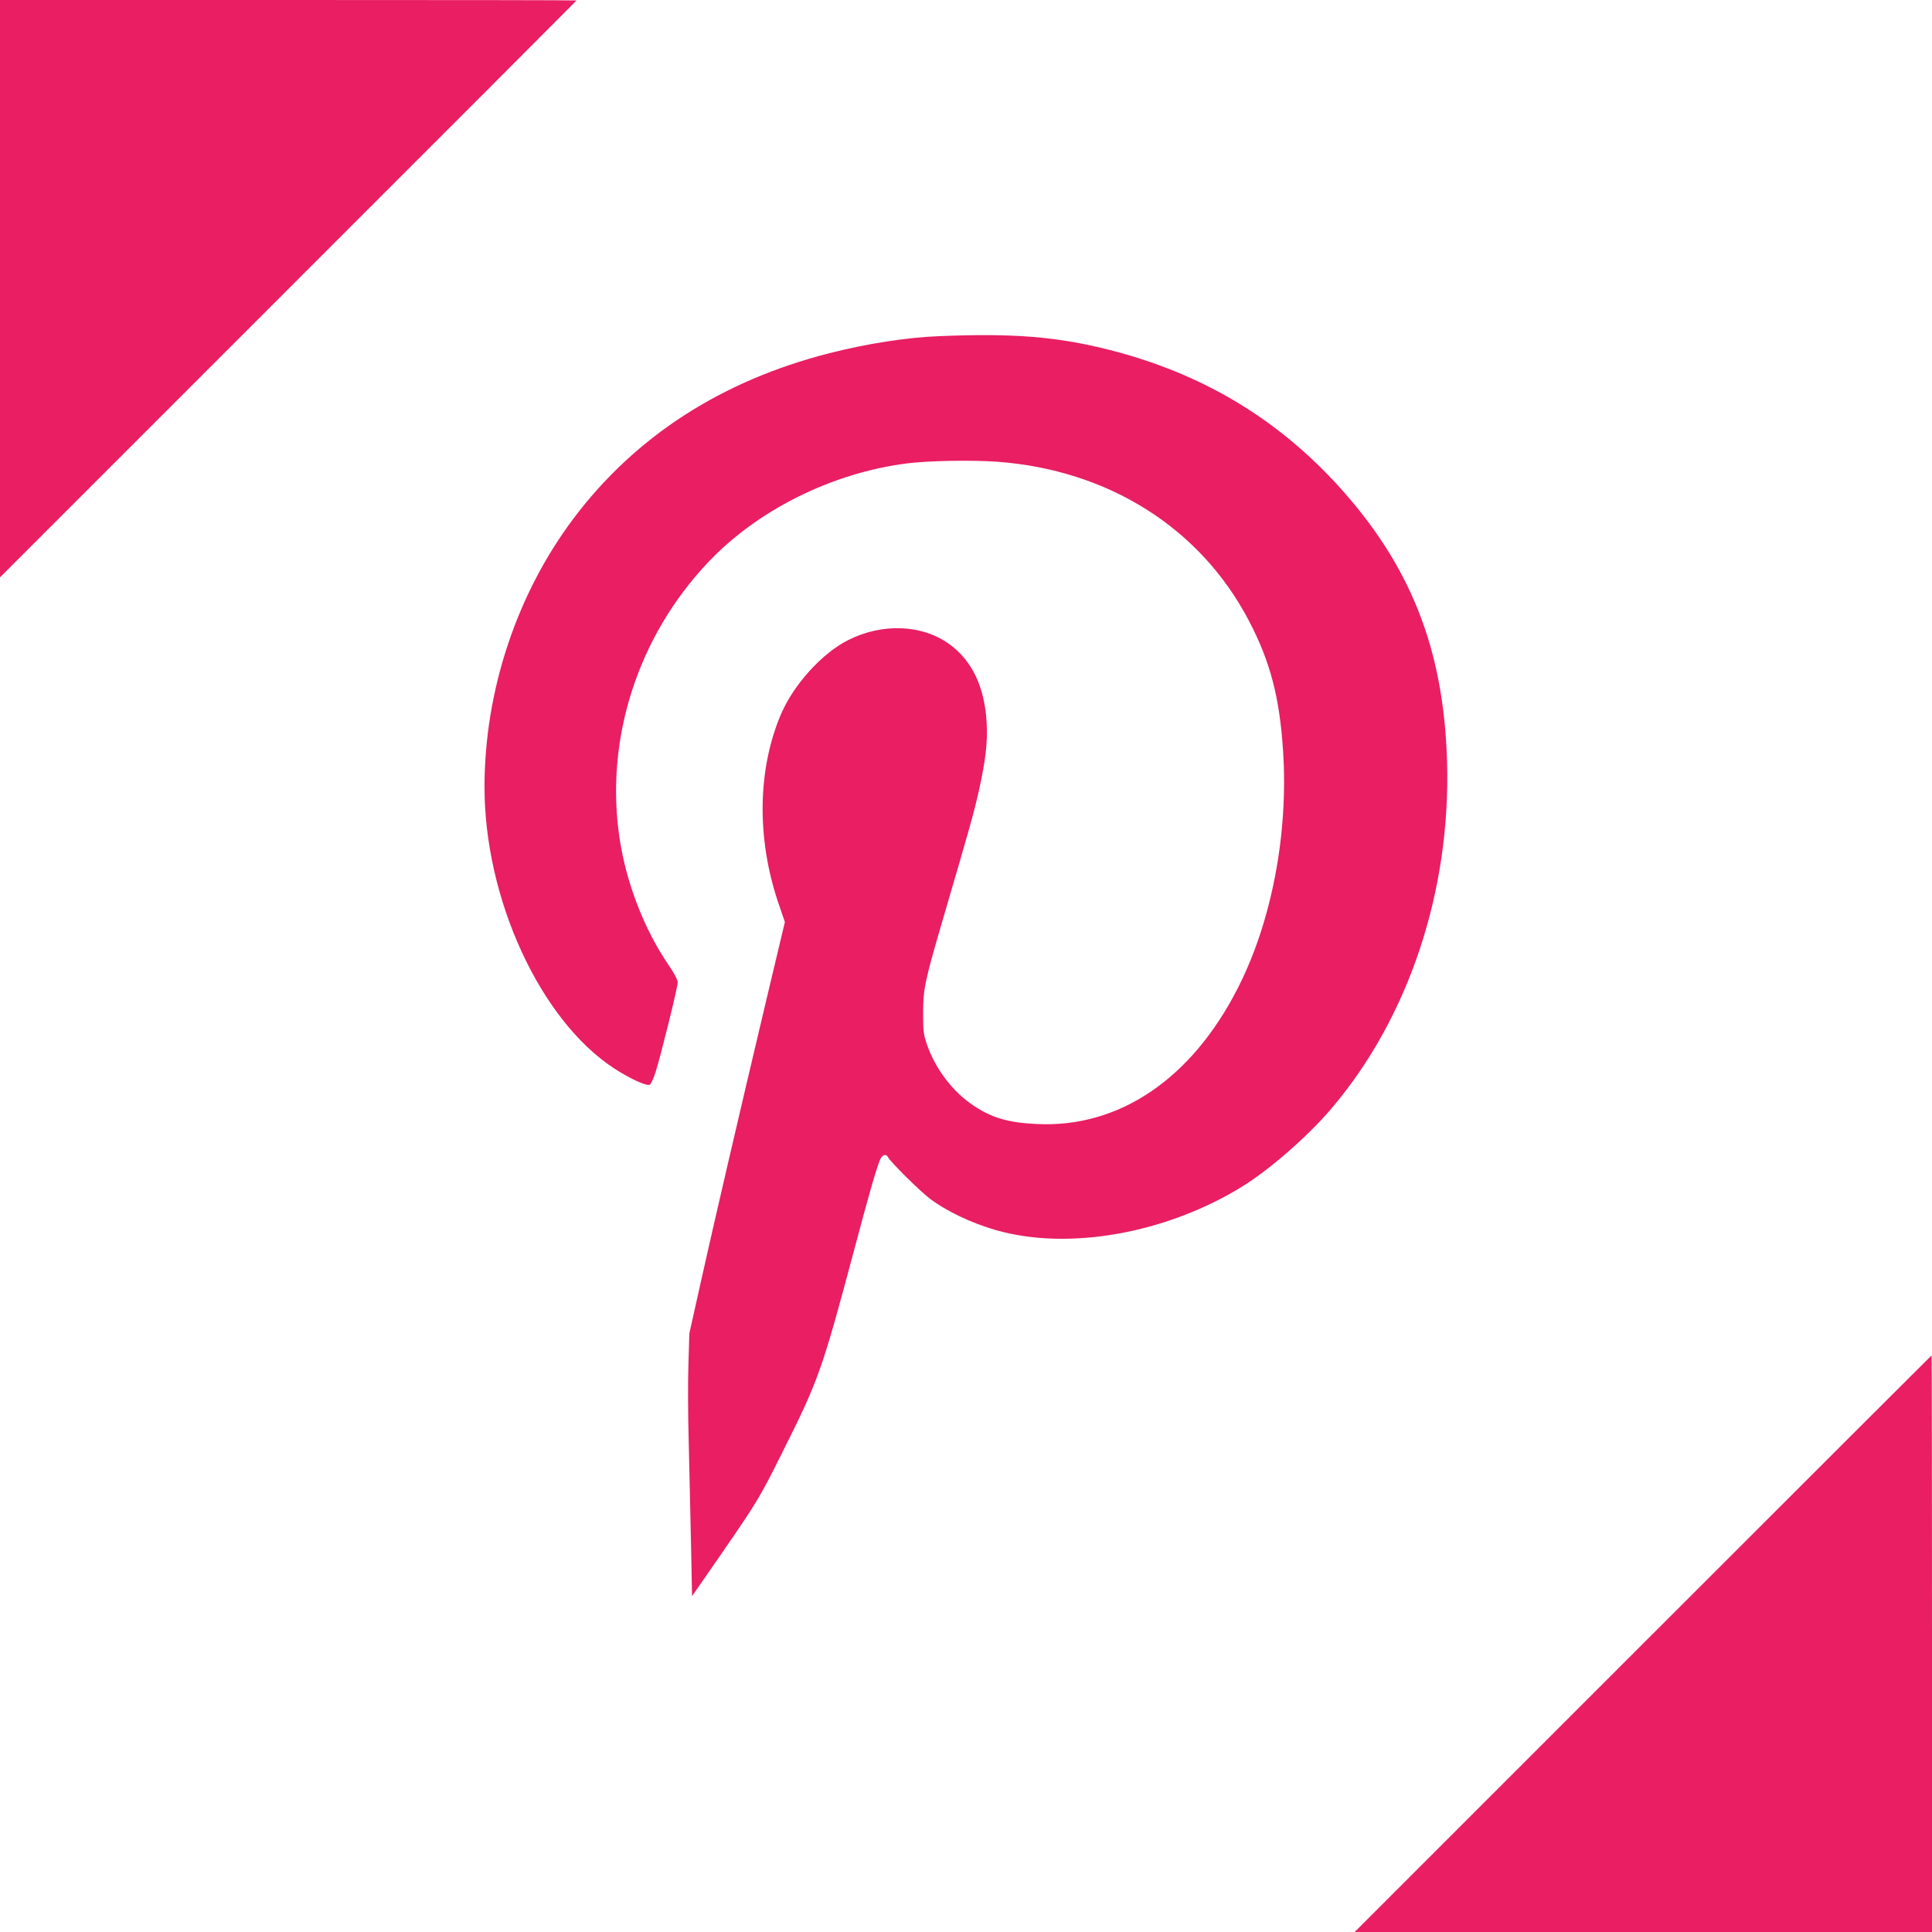 <?xml version="1.0" standalone="no"?>
<!DOCTYPE svg PUBLIC "-//W3C//DTD SVG 20010904//EN"
 "http://www.w3.org/TR/2001/REC-SVG-20010904/DTD/svg10.dtd">
<svg version="1.0" xmlns="http://www.w3.org/2000/svg"
 width="1280pt" height="1280pt" viewBox="0 0 1280 1280"
 preserveAspectRatio="xMidYMid meet">
<g transform="translate(0,1280) scale(0.1,-0.1)"
fill="#e91e63" stroke="none">
<path d="M0 10888 l0 -1913 1910 1910 c1051 1050 1910 1911 1910 1912 0 2
-859 3 -1910 3 l-1910 0 0 -1912z"/>
<path d="M6225 10573 c-216 -8 -484 -50 -730 -113 -715 -182 -1287 -552 -1696
-1096 -376 -501 -588 -1140 -589 -1775 -1 -743 368 -1546 858 -1867 99 -65
213 -118 236 -109 8 3 27 43 41 89 38 123 145 558 145 589 0 18 -24 62 -64
121 -158 232 -277 539 -321 833 -99 654 119 1336 586 1829 329 348 822 593
1319 656 145 18 425 23 595 11 738 -54 1347 -438 1669 -1053 142 -271 204
-508 227 -867 35 -550 -77 -1132 -302 -1571 -306 -599 -785 -923 -1329 -897
-189 9 -297 40 -420 122 -137 91 -251 241 -307 400 -25 72 -27 93 -27 215 0
157 11 209 131 620 174 593 205 703 238 850 45 203 59 321 52 450 -13 239 -97
415 -251 525 -180 128 -442 138 -667 24 -173 -87 -360 -294 -444 -489 -156
-364 -163 -822 -20 -1247 l45 -132 -121 -508 c-188 -793 -353 -1504 -436
-1877 l-76 -341 -6 -204 c-4 -112 -3 -344 2 -515 4 -171 11 -471 15 -666 l7
-355 201 290 c226 328 251 368 396 660 241 481 263 543 472 1325 97 366 148
544 175 613 14 36 40 46 54 21 18 -34 210 -224 277 -275 110 -83 271 -160 435
-208 481 -139 1131 -24 1637 289 185 115 437 336 592 519 511 603 789 1441
763 2301 -23 744 -243 1298 -724 1825 -413 451 -910 745 -1521 899 -343 86
-630 109 -1117 89z"/>
<path d="M10885 1910 l-1910 -1910 1913 0 1912 0 0 1910 c0 1051 -1 1910 -3
1910 -1 0 -862 -860 -1912 -1910z"/>
</g>
</svg>
